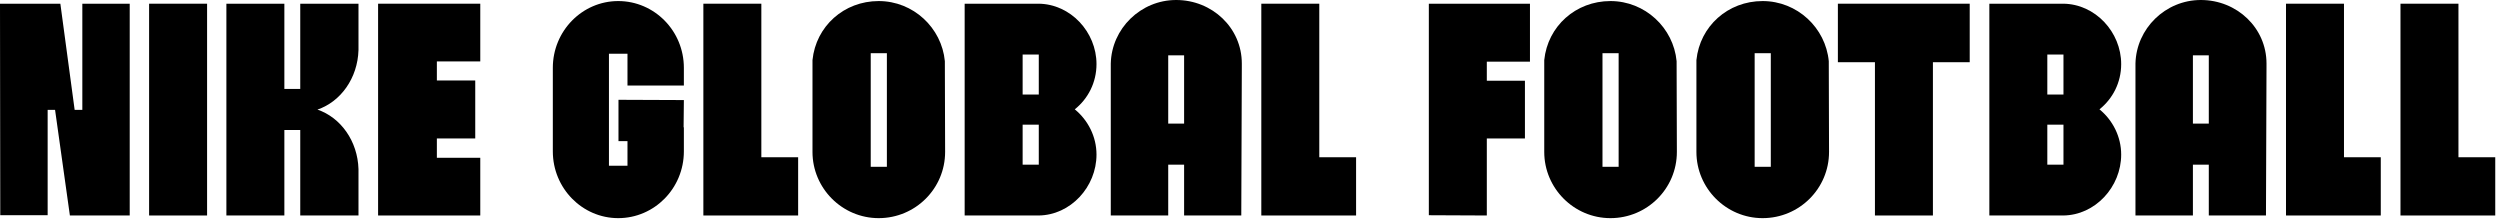 <?xml version="1.0" encoding="utf-8"?>
<svg xmlns="http://www.w3.org/2000/svg" fill="none" height="100%" overflow="visible" preserveAspectRatio="none" style="display: block;" viewBox="0 0 490 43" width="100%">
<g id="NIKE GLOBAL FOOTBALL">
<path d="M481.857 30.821H489.069V42.236H470.494V0.726H481.857V30.821Z" fill="black" id="Vector"/>
<path d="M459.42 30.821H466.632V42.236H448.057V0.726H459.42V30.821Z" fill="black" id="Vector_2"/>
<path d="M431.367 2.5764e-05C438.424 2.5764e-05 444.235 5.448 444.235 12.453V13.179L444.131 42.236H432.924V32.274H429.81V42.236H418.551V12.453C418.707 5.604 424.414 2.5764e-05 431.367 2.5764e-05ZM432.924 24.231V10.844H429.81V24.231H432.924Z" fill="black" id="Vector_3"/>
<path d="M411.497 21.429C414.091 23.557 415.751 26.774 415.751 30.302C415.751 36.632 410.666 42.184 404.388 42.236H389.912V0.726H404.388C410.666 0.778 415.751 6.278 415.751 12.557C415.751 16.189 414.091 19.354 411.497 21.429ZM404.44 32.274V24.439H401.275V32.274H404.44ZM404.44 18.524V10.689H401.275V18.524H404.44Z" fill="black" id="Vector_4"/>
<path d="M386.063 0.726V12.193H378.851V42.236H367.488V12.193H360.224V0.726H386.063Z" fill="black" id="Vector_5"/>
<path d="M358.44 11.986L358.492 29.783C358.492 36.944 352.681 42.755 345.468 42.755C338.308 42.755 332.497 36.892 332.497 29.783V11.778C333.171 5.137 338.671 0.208 345.468 0.208C352.266 0.208 357.817 5.448 358.44 11.986ZM347.077 32.689V10.429H343.912V32.689H347.077Z" fill="black" id="Vector_6"/>
<path d="M328.615 11.986L328.667 29.783C328.667 36.944 322.856 42.755 315.644 42.755C308.483 42.755 302.672 36.892 302.672 29.783V11.778C303.346 5.137 308.846 0.208 315.644 0.208C322.441 0.208 327.993 5.448 328.615 11.986ZM317.252 32.689V10.429H314.087V32.689H317.252Z" fill="black" id="Vector_7"/>
<path d="M299.873 12.09H291.416V15.825H298.887V27.137H291.416V42.236L280.052 42.184V0.726H299.873V12.09Z" fill="black" id="Vector_8"/>
<path d="M258.581 30.821H265.793V42.236H247.218V0.726H258.581V30.821Z" fill="black" id="Vector_9"/>
<path d="M230.528 2.5764e-05C237.585 2.5764e-05 243.396 5.448 243.396 12.453V13.179L243.292 42.236H232.085V32.274H228.971V42.236H217.712V12.453C217.868 5.604 223.575 2.5764e-05 230.528 2.5764e-05ZM232.085 24.231V10.844H228.971V24.231H232.085Z" fill="black" id="Vector_10"/>
<path d="M210.658 21.429C213.252 23.557 214.913 26.774 214.913 30.302C214.913 36.632 209.828 42.184 203.549 42.236H189.073V0.726H203.549C209.828 0.778 214.913 6.278 214.913 12.557C214.913 16.189 213.252 19.354 210.658 21.429ZM203.601 32.274V24.439H200.436V32.274H203.601ZM203.601 18.524V10.689H200.436V18.524H203.601Z" fill="black" id="Vector_11"/>
<path d="M185.191 11.986L185.243 29.783C185.243 36.944 179.432 42.755 172.22 42.755C165.059 42.755 159.248 36.892 159.248 29.783V11.778C159.923 5.137 165.423 0.208 172.22 0.208C179.017 0.208 184.569 5.448 185.191 11.986ZM173.828 32.689V10.429H170.663V32.689H173.828Z" fill="black" id="Vector_12"/>
<path d="M149.223 30.821H156.435V42.236H137.86V0.726H149.223V30.821Z" fill="black" id="Vector_13"/>
<path d="M134.038 19.613L133.986 24.958H134.038V29.679C134.038 36.892 128.279 42.755 121.17 42.755C114.114 42.755 108.354 36.892 108.354 29.679V13.283C108.354 6.071 114.114 0.208 121.17 0.208C128.279 0.208 134.038 6.071 134.038 13.283V16.759H122.986V10.533H119.354V32.481H122.986V27.656H121.222V19.561L134.038 19.613Z" fill="black" id="Vector_14"/>
<path d="M94.134 12.038H85.625V15.774H93.148V27.137H85.625V30.925H94.134V42.236H74.106V0.726H94.134V12.038Z" fill="black" id="Vector_15"/>
<path d="M44.372 0.726H55.735V17.434H58.849V0.726H70.264V9.807C70.108 15.307 66.787 19.925 62.221 21.481C66.787 23.038 70.108 27.656 70.264 33.156V42.236H58.849V25.477H55.735V42.236H44.372V0.726Z" fill="black" id="Vector_16"/>
<path d="M40.588 42.236H29.225V0.726H40.588V42.236Z" fill="black" id="Vector_17"/>
<path d="M25.424 0.726V42.236H13.698L10.792 21.533H9.339V42.184H0.052L-0 0.726H11.83L14.632 21.533H16.137V0.726H25.424Z" fill="black" id="Vector_18"/>
</g>
</svg>